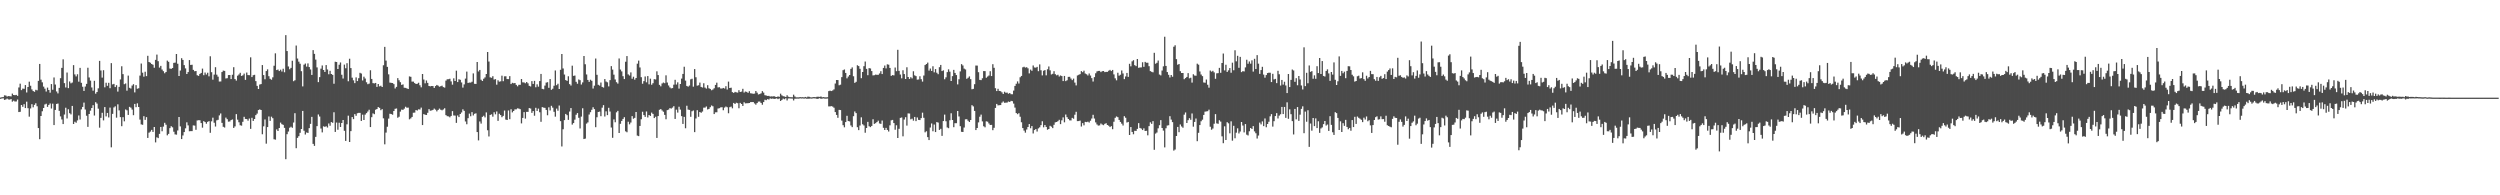 <svg xmlns="http://www.w3.org/2000/svg" width="1920" height="150"><path d="M0 74.907h1v1.000H0zM1 74.638h1v1.000H1zM2 74.524h1v1.000H2zM3 73.210h1v3.554H3zM4 73.381h1v3.025H4zM5 74.155h1v1.595H5zM6 73.798h1v2.571H6zM7 73.875h1v2.622H7zM8 74.036h1v2.051H8zM9 71.875h1v6.224H9zM10 72.948h1v4.386H10zM11 73.097h1v4.871H11zM12 72.856h1v5.063H12zM13 73.611h1v2.834H13zM14 67.167h1v18.879H14zM15 64.272h1v21.568H15zM16 69.247h1v11.389H16zM17 68.071h1v13.970H17zM18 68.201h1v11.809H18zM19 65.311h1v17.700H19zM20 71.022h1v7.079H20zM21 66.803h1v16.301H21zM22 62.704h1v26.876H22zM23 65.823h1v17.478H23zM24 68.653h1v11.378H24zM25 69.925h1v12.531H25zM26 70.518h1v10.004H26zM27 68.942h1v10.371H27zM28 69.360h1v12.239H28zM29 62.113h1v36.265H29zM30 49.126h1v57.765H30zM31 61.170h1v27.904H31zM32 63.208h1v22.262H32zM33 66.508h1v16.451H33zM34 68.103h1v12.120H34zM35 70.315h1v9.374H35zM36 67.265h1v14.805H36zM37 69.115h1v11.476H37zM38 71.159h1v8.297H38zM39 64.555h1v18.818H39zM40 68.935h1v10.670H40zM41 59.505h1v36.555H41zM42 64.899h1v19.534H42zM43 70.234h1v9.596H43zM44 71.725h1v7.787H44zM45 67.477h1v17.646H45zM46 60.052h1v29.340H46zM47 52.144h1v39.624H47zM48 45.550h1v49.746H48zM49 63.846h1v24.122H49zM50 67.195h1v15.526H50zM51 55.706h1v35.279H51zM52 67.700h1v16.205H52zM53 62.557h1v24.362H53zM54 63.983h1v23.886H54zM55 63.375h1v17.967H55zM56 50.015h1v45.203H56zM57 57.120h1v36.347H57zM58 58.667h1v35.578H58zM59 57.045h1v35.399H59zM60 62.724h1v25.976H60zM61 52.134h1v39.674H61zM62 63.584h1v20.424H62zM63 66.625h1v15.502H63zM64 69.842h1v8.974H64zM65 66.440h1v17.670H65zM66 64.401h1v24.485H66zM67 52.027h1v45.404H67zM68 59.479h1v28.088H68zM69 61.899h1v23.078H69zM70 67.165h1v15.785H70zM71 69.645h1v11.143H71zM72 62.072h1v26.670H72zM73 71.922h1v6.569H73zM74 70.652h1v8.924H74zM75 67.835h1v15.618H75zM76 46.769h1v51.299H76zM77 54.135h1v36.368H77zM78 59.612h1v27.015H78zM79 53.895h1v38.578H79zM80 67.078h1v15.170H80zM81 63.525h1v25.849H81zM82 65.909h1v20.811H82zM83 63.599h1v26.606H83zM84 67.745h1v14.875H84zM85 48.470h1v64.680H85zM86 64.817h1v22.610H86zM87 64.431h1v18.093H87zM88 66.858h1v14.806H88zM89 65.425h1v24.968H89zM90 70.334h1v9.782H90zM91 66.697h1v18.072H91zM92 61.035h1v28.921H92zM93 50.899h1v46.022H93zM94 56.925h1v33.107H94zM95 64.682h1v28.506H95zM96 64.116h1v19.940H96zM97 69.653h1v15.107H97zM98 58.085h1v30.191H98zM99 67.449h1v14.609H99zM100 67.988h1v14.709H100zM101 65.663h1v18.488H101zM102 64.658h1v23.792H102zM103 70.956h1v8.845H103zM104 65.372h1v16.980H104zM105 68.151h1v11.213H105zM106 67.764h1v14.406H106zM107 58.071h1v33.767H107zM108 48.796h1v46.723H108zM109 55.823h1v40.040H109zM110 58.898h1v30.332H110zM111 55.075h1v36.970H111zM112 58.461h1v31.508H112zM113 42.838h1v63.083H113zM114 47.600h1v54.285H114zM115 48.169h1v52.876H115zM116 49.145h1v50.593H116zM117 49.699h1v51.609H117zM118 52.026h1v45.496H118zM119 46.001h1v63.344H119zM120 41.909h1v63.559H120zM121 46.981h1v59.082H121zM122 51.913h1v50.903H122zM123 50.573h1v46.919H123zM124 53.386h1v47.438H124zM125 54.681h1v42.530H125zM126 56.246h1v38.067H126zM127 55.277h1v40.535H127zM128 46.526h1v57.418H128zM129 47.477h1v55.353H129zM130 52.646h1v45.783H130zM131 52.865h1v44.073H131zM132 52.249h1v45.555H132zM133 48.299h1v52.847H133zM134 48.055h1v55.187H134zM135 41.472h1v61.937H135zM136 48.964h1v51.222H136zM137 58.393h1v31.465H137zM138 54.193h1v42.871H138zM139 44.684h1v62.099H139zM140 46.007h1v58.032H140zM141 50.037h1v51.373H141zM142 52.507h1v46.058H142zM143 56.824h1v37.119H143zM144 55.343h1v40.951H144zM145 46.120h1v54.704H145zM146 49.882h1v50.815H146zM147 49.713h1v50.986H147zM148 53.648h1v42.665H148zM149 54.756h1v41.693H149zM150 54.539h1v45.138H150zM151 57.786h1v34.739H151zM152 58.254h1v34.063H152zM153 56.806h1v35.565H153zM154 56.028h1v38.481H154zM155 52.693h1v45.345H155zM156 57.777h1v35.268H156zM157 55.683h1v38.066H157zM158 57.221h1v37.784H158zM159 55.879h1v37.705H159zM160 58.645h1v34.389H160zM161 43.189h1v58.796H161zM162 55.445h1v37.763H162zM163 61.200h1v29.156H163zM164 57.274h1v36.966H164zM165 51.623h1v45.573H165zM166 57.352h1v35.081H166zM167 58.874h1v33.132H167zM168 62.634h1v25.974H168zM169 62.571h1v24.586H169zM170 55.364h1v39.011H170zM171 54.245h1v43.162H171zM172 54.447h1v43.488H172zM173 60.254h1v30.044H173zM174 60.061h1v31.482H174zM175 57.655h1v35.798H175zM176 57.625h1v35.672H176zM177 60.698h1v31.509H177zM178 57.371h1v34.388H178zM179 51.600h1v46.631H179zM180 60.704h1v36.356H180zM181 61.896h1v25.740H181zM182 58.124h1v33.791H182zM183 57.190h1v36.717H183zM184 55.911h1v40.314H184zM185 58.294h1v38.201H185zM186 57.854h1v35.707H186zM187 56.547h1v33.140H187zM188 61.336h1v29.995H188zM189 55.706h1v35.756H189zM190 57.667h1v34.992H190zM191 57.740h1v33.290H191zM192 44.052h1v54.922H192zM193 59.172h1v31.314H193zM194 57.749h1v35.152H194zM195 57.467h1v33.915H195zM196 62.335h1v26.106H196zM197 65.931h1v21.316H197zM198 68.336h1v16.188H198zM199 64.920h1v19.109H199zM200 64.538h1v19.921H200zM201 49.989h1v53.150H201zM202 57.637h1v39.404H202zM203 60.869h1v30.864H203zM204 54.600h1v55.714H204zM205 53.228h1v44.355H205zM206 58.538h1v30.920H206zM207 60.533h1v32.307H207zM208 61.256h1v28.339H208zM209 59.401h1v31.374H209zM210 50.502h1v56.470H210zM211 40.964h1v66.303H211zM212 53.823h1v45.557H212zM213 53.388h1v47.225H213zM214 54.590h1v43.694H214zM215 53.502h1v40.648H215zM216 54.955h1v40.436H216zM217 52.763h1v43.118H217zM218 55.524h1v42.660H218zM219 26.976h1v95.273H219zM220 39.226h1v63.831H220zM221 51.032h1v50.007H221zM222 53.185h1v44.939H222zM223 52.131h1v45.187H223zM224 46.658h1v51.499H224zM225 62.386h1v31.729H225zM226 61.652h1v25.264H226zM227 34.995h1v78.800H227zM228 44.966h1v60.928H228zM229 47.386h1v57.204H229zM230 48.964h1v53.020H230zM231 54.699h1v44.388H231zM232 66.348h1v18.860H232zM233 49.671h1v50.747H233zM234 48.792h1v54.523H234zM235 51.170h1v50.562H235zM236 48.679h1v53.428H236zM237 51.499h1v46.884H237zM238 53.360h1v41.778H238zM239 57.531h1v32.211H239zM240 38.492h1v72.009H240zM241 41.347h1v70.673H241zM242 45.753h1v59.355H242zM243 51.781h1v45.084H243zM244 63.088h1v24.802H244zM245 59.243h1v30.259H245zM246 52.729h1v46.007H246zM247 50.282h1v51.424H247zM248 53.776h1v43.255H248zM249 55.234h1v42.192H249zM250 49.947h1v47.031H250zM251 53.374h1v44.587H251zM252 57.022h1v37.801H252zM253 54.380h1v42.200H253zM254 56.844h1v36.886H254zM255 57.498h1v36.812H255zM256 64.283h1v21.923H256zM257 47.398h1v53.914H257zM258 47.616h1v46.489H258zM259 53.006h1v46.654H259zM260 49.710h1v44.528H260zM261 47.991h1v49.560H261zM262 57.390h1v37.074H262zM263 60.330h1v31.833H263zM264 49.634h1v50.825H264zM265 52.425h1v55.787H265zM266 48.540h1v46.957H266zM267 62.395h1v26.414H267zM268 45.119h1v63.912H268zM269 52.291h1v48.404H269zM270 59.667h1v30.228H270zM271 61.703h1v29.772H271zM272 63.822h1v23.813H272zM273 59.420h1v29.526H273zM274 62.279h1v24.686H274zM275 60.046h1v26.620H275zM276 55.919h1v30.763H276zM277 56.489h1v36.399H277zM278 61.821h1v26.266H278zM279 58.868h1v33.305H279zM280 60.298h1v27.711H280zM281 63.176h1v23.712H281zM282 64.662h1v21.019H282zM283 64.193h1v20.101H283zM284 53.977h1v43.614H284zM285 60.607h1v29.390H285zM286 63.853h1v23.223H286zM287 64.063h1v23.629H287zM288 63.672h1v20.587H288zM289 66.712h1v17.016H289zM290 64.526h1v17.696H290zM291 66.295h1v16.565H291zM292 65.854h1v18.777H292zM293 66.820h1v17.005H293zM294 50.105h1v40.789H294zM295 35.987h1v74.878H295zM296 46.545h1v55.293H296zM297 51.351h1v45.958H297zM298 57.104h1v33.980H298zM299 63.420h1v23.913H299zM300 63.636h1v23.948H300zM301 63.760h1v24.380H301zM302 64.617h1v20.643H302zM303 67.938h1v15.612H303zM304 66.725h1v16.559H304zM305 60.008h1v30.426H305zM306 61.646h1v27.981H306zM307 63.133h1v22.569H307zM308 65.197h1v18.966H308zM309 64.830h1v19.556H309zM310 67.404h1v16.060H310zM311 67.461h1v14.486H311zM312 67.884h1v14.832H312zM313 68.344h1v14.300H313zM314 58.682h1v32.960H314zM315 58.960h1v31.983H315zM316 62.694h1v27.121H316zM317 62.694h1v23.891H317zM318 63.773h1v22.710H318zM319 64.522h1v20.005H319zM320 64.331h1v20.547H320zM321 63.551h1v20.400H321zM322 65.464h1v18.654H322zM323 67.068h1v15.548H323zM324 56.811h1v39.258H324zM325 61.064h1v26.609H325zM326 64.013h1v24.119H326zM327 61.811h1v26.486H327zM328 63.655h1v22.967H328zM329 66.032h1v17.797H329zM330 66.327h1v18.741H330zM331 66.023h1v18.793H331zM332 66.095h1v18.355H332zM333 67.525h1v15.859H333zM334 66.077h1v18.130H334zM335 65.254h1v20.325H335zM336 65.796h1v18.612H336zM337 66.588h1v16.805H337zM338 66.224h1v18.031H338zM339 65.798h1v18.917H339zM340 66.899h1v17.174H340zM341 67.298h1v15.825H341zM342 61.915h1v26.516H342zM343 60.889h1v28.369H343zM344 60.805h1v28.597H344zM345 60.486h1v29.600H345zM346 62.495h1v26.527H346zM347 65.038h1v20.289H347zM348 60.176h1v28.496H348zM349 62.201h1v26.603H349zM350 54.269h1v40.096H350zM351 63.005h1v25.655H351zM352 60.901h1v29.006H352zM353 61.283h1v26.283H353zM354 63.346h1v23.028H354zM355 67.272h1v16.702H355zM356 64.813h1v20.325H356zM357 60.355h1v32.910H357zM358 54.975h1v40.473H358zM359 63.690h1v27.090H359zM360 63.382h1v23.879H360zM361 63.416h1v25.882H361zM362 62.755h1v23.339H362zM363 56.359h1v32.311H363zM364 64.359h1v23.046H364zM365 64.438h1v22.616H365zM366 47.591h1v53.818H366zM367 54.896h1v52.942H367zM368 53.694h1v39.597H368zM369 61.238h1v33.672H369zM370 62.198h1v27.543H370zM371 60.461h1v28.433H371zM372 59.461h1v30.697H372zM373 56.825h1v29.493H373zM374 39.950h1v60.098H374zM375 47.280h1v57.529H375zM376 59.396h1v28.861H376zM377 59.744h1v28.063H377zM378 58.509h1v31.090H378zM379 61.075h1v25.138H379zM380 60.783h1v27.028H380zM381 65.042h1v20.572H381zM382 61.631h1v31.214H382zM383 62.703h1v24.622H383zM384 62.444h1v25.940H384zM385 58.111h1v31.875H385zM386 62.360h1v26.649H386zM387 58.641h1v26.268H387zM388 58.561h1v33.290H388zM389 60.706h1v31.464H389zM390 60.765h1v24.084H390zM391 58.494h1v33.045H391zM392 64.573h1v19.344H392zM393 63.606h1v22.718H393zM394 63.973h1v21.265H394zM395 63.720h1v20.311H395zM396 65.192h1v18.781H396zM397 66.318h1v16.858H397zM398 65.103h1v18.285H398zM399 65.141h1v18.737H399zM400 60.689h1v34.089H400zM401 63.213h1v27.343H401zM402 63.358h1v22.766H402zM403 63.962h1v27.100H403zM404 62.958h1v22.941H404zM405 63.974h1v21.934H405zM406 65.951h1v17.068H406zM407 66.408h1v16.948H407zM408 62.296h1v24.378H408zM409 64.451h1v20.871H409zM410 62.113h1v26.794H410zM411 67.043h1v15.759H411zM412 64.775h1v20.443H412zM413 66.545h1v16.837H413zM414 62.234h1v24.006H414zM415 56.772h1v36.769H415zM416 68.252h1v14.015H416zM417 68.560h1v14.071H417zM418 65.747h1v17.096H418zM419 63.458h1v20.989H419zM420 63.140h1v25.362H420zM421 67.425h1v15.007H421zM422 60.714h1v24.105H422zM423 68.967h1v12.280H423zM424 68.147h1v14.528H424zM425 65.830h1v20.053H425zM426 54.136h1v35.475H426zM427 65.440h1v17.941H427zM428 64.299h1v20.735H428zM429 68.371h1v12.653H429zM430 53.614h1v39.423H430zM431 41.483h1v70.983H431zM432 52.561h1v46.735H432zM433 57.237h1v35.014H433zM434 61.467h1v26.018H434zM435 62.103h1v26.393H435zM436 58.576h1v33.472H436zM437 64.596h1v21.060H437zM438 65.670h1v17.332H438zM439 50.408h1v45.294H439zM440 58.258h1v36.241H440zM441 57.991h1v33.924H441zM442 62.815h1v25.316H442zM443 64.317h1v22.526H443zM444 61.005h1v29.474H444zM445 61.574h1v37.067H445zM446 64.914h1v24.644H446zM447 63.263h1v19.879H447zM448 43.012h1v63.766H448zM449 49.355h1v57.084H449zM450 57.178h1v37.730H450zM451 61.366h1v32.632H451zM452 62.849h1v25.134H452zM453 61.212h1v24.966H453zM454 62.039h1v22.308H454zM455 68.001h1v14.394H455zM456 65.784h1v18.012H456zM457 44.950h1v52.761H457zM458 57.448h1v32.632H458zM459 65.135h1v20.855H459zM460 65.766h1v19.955H460zM461 63.403h1v25.838H461zM462 66.779h1v15.911H462zM463 67.283h1v13.479H463zM464 60.723h1v28.765H464zM465 62.613h1v22.894H465zM466 63.231h1v25.172H466zM467 66.342h1v16.447H467zM468 61.563h1v24.094H468zM469 50.807h1v47.142H469zM470 53.473h1v52.356H470zM471 57.335h1v34.361H471zM472 61.016h1v32.877H472zM473 63.132h1v23.145H473zM474 64.220h1v20.904H474zM475 44.903h1v57.260H475zM476 53.410h1v41.651H476zM477 54.819h1v38.057H477zM478 58.503h1v32.850H478zM479 60.709h1v29.299H479zM480 47.387h1v53.484H480zM481 43.037h1v58.521H481zM482 57.155h1v36.320H482zM483 58.017h1v37.445H483zM484 55.609h1v38.516H484zM485 60.469h1v28.698H485zM486 58.937h1v32.241H486zM487 61.169h1v29.350H487zM488 59.921h1v26.089H488zM489 48.874h1v55.249H489zM490 46.558h1v57.970H490zM491 51.836h1v44.878H491zM492 59.308h1v32.312H492zM493 64.325h1v21.463H493zM494 62.323h1v26.040H494zM495 58.702h1v31.075H495zM496 63.252h1v22.355H496zM497 58.440h1v31.760H497zM498 64.754h1v23.566H498zM499 60.396h1v28.649H499zM500 65.100h1v21.362H500zM501 63.888h1v23.604H501zM502 60.754h1v29.907H502zM503 61.022h1v28.637H503zM504 54.808h1v51.131H504zM505 57.648h1v31.486H505zM506 65.154h1v19.197H506zM507 66.299h1v17.441H507zM508 64.109h1v20.753H508zM509 63.360h1v22.448H509zM510 63.914h1v24.328H510zM511 57.868h1v33.710H511zM512 63.380h1v21.186H512zM513 65.648h1v18.529H513zM514 67.123h1v15.914H514zM515 67.881h1v15.534H515zM516 67.631h1v15.008H516zM517 65.029h1v16.540H517zM518 61.311h1v30.049H518zM519 64.918h1v19.325H519zM520 63.233h1v23.228H520zM521 68.036h1v13.910H521zM522 64.530h1v19.663H522zM523 60.347h1v28.868H523zM524 56.763h1v38.426H524zM525 51.241h1v38.519H525zM526 61.900h1v36.594H526zM527 65.978h1v15.243H527zM528 66.556h1v17.598H528zM529 65.677h1v18.736H529zM530 60.939h1v28.758H530zM531 60.474h1v24.977H531zM532 66.562h1v18.286H532zM533 53.066h1v48.392H533zM534 59.349h1v31.649H534zM535 65.773h1v18.857H535zM536 65.466h1v24.217H536zM537 63.449h1v22.583H537zM538 66.765h1v19.883H538zM539 67.225h1v18.424H539zM540 63.967h1v18.713H540zM541 67.259h1v15.378H541zM542 68.071h1v13.715H542zM543 65.437h1v18.649H543zM544 67.797h1v15.861H544zM545 68.278h1v14.036H545zM546 69.322h1v11.682H546zM547 68.752h1v12.877H547zM548 67.802h1v19.798H548zM549 65.221h1v21.031H549zM550 63.494h1v22.705H550zM551 67.103h1v16.263H551zM552 66.967h1v16.138H552zM553 67.932h1v14.556H553zM554 67.974h1v14.371H554zM555 67.525h1v17.145H555zM556 67.989h1v14.647H556zM557 66.208h1v15.604H557zM558 68.749h1v13.642H558zM559 62.667h1v24.336H559zM560 67.565h1v14.782H560zM561 67.344h1v14.521H561zM562 70.756h1v12.452H562zM563 71.370h1v7.678H563zM564 70.566h1v9.293H564zM565 70.906h1v7.991H565zM566 71.123h1v8.133H566zM567 69.281h1v13.890H567zM568 70.631h1v8.382H568zM569 70.357h1v9.496H569zM570 68.221h1v13.147H570zM571 71.054h1v7.476H571zM572 70.300h1v9.124H572zM573 70.559h1v8.729H573zM574 71.320h1v7.957H574zM575 70.024h1v9.079H575zM576 71.603h1v6.844H576zM577 71.773h1v6.638H577zM578 72.025h1v6.384H578zM579 71.884h1v7.589H579zM580 69.883h1v10.514H580zM581 71.156h1v7.997H581zM582 72.557h1v5.476H582zM583 72.246h1v5.717H583zM584 71.668h1v7.369H584zM585 70.009h1v10.416H585zM586 71.094h1v7.288H586zM587 73.098h1v3.488H587zM588 73.345h1v3.601H588zM589 73.701h1v2.451H589zM590 73.604h1v2.853H590zM591 74.156h1v1.421H591zM592 74.005h1v1.882H592zM593 74.080h1v1.585H593zM594 73.828h1v2.139H594zM595 74.364h1v1.477H595zM596 74.477h1v1.049H596zM597 74.058h1v2.100H597zM598 74.349h1v1.292H598zM599 71.925h1v5.643H599zM600 73.193h1v3.559H600zM601 73.884h1v1.858H601zM602 74.067h1v2.173H602zM603 74.493h1v1.000H603zM604 73.163h1v3.972H604zM605 74.301h1v1.340H605zM606 74.573h1v1.000H606zM607 74.672h1v1.000H607zM608 74.724h1v1.000H608zM609 72.711h1v4.469H609zM610 74.099h1v1.745H610zM611 74.754h1v1.000H611zM612 74.730h1v1.000H612zM613 74.758h1v1.000H613zM614 74.545h1v1.000H614zM615 74.683h1v1.000H615zM616 74.575h1v1.000H616zM617 74.793h1v1.000H617zM618 74.440h1v1.111H618zM619 74.827h1v1.000H619zM620 74.171h1v1.667H620zM621 74.336h1v1.450H621zM622 74.686h1v1.000H622zM623 74.784h1v1.000H623zM624 74.542h1v1.000H624zM625 74.570h1v1.000H625zM626 74.637h1v1.000H626zM627 74.271h1v1.697H627zM628 74.291h1v1.488H628zM629 74.408h1v1.008H629zM630 74.096h1v1.768H630zM631 74.717h1v1.000H631zM632 74.571h1v1.000H632zM633 74.753h1v1.000H633zM634 74.757h1v1.000H634zM635 74.655h1v1.000H635zM636 70.015h1v11.700H636zM637 69.631h1v12.085H637zM638 69.929h1v11.577H638zM639 69.499h1v12.354H639zM640 68.634h1v14.119H640zM641 64.140h1v21.914H641zM642 61.420h1v26.835H642zM643 61.500h1v28.955H643zM644 65.493h1v18.867H644zM645 65.039h1v19.480H645zM646 59.254h1v33.351H646zM647 53.930h1v42.201H647zM648 53.332h1v44.473H648zM649 55.989h1v37.734H649zM650 60.140h1v28.817H650zM651 58.771h1v34.211H651zM652 57.601h1v35.635H652zM653 52.880h1v43.483H653zM654 51.773h1v45.856H654zM655 58.586h1v30.657H655zM656 63.637h1v21.953H656zM657 62.812h1v24.073H657zM658 50.136h1v47.546H658zM659 50.761h1v49.191H659zM660 52.828h1v43.585H660zM661 60.065h1v30.027H661zM662 55.313h1v40.109H662zM663 50.862h1v45.506H663zM664 47.252h1v54.674H664zM665 52.871h1v45.435H665zM666 57.745h1v35.863H666zM667 52.302h1v44.654H667zM668 52.566h1v45.078H668zM669 54.561h1v42.172H669zM670 57.901h1v33.685H670zM671 57.745h1v37.385H671zM672 57.291h1v37.339H672zM673 57.464h1v36.260H673zM674 57.436h1v35.219H674zM675 56.426h1v38.385H675zM676 54.680h1v40.448H676zM677 56.905h1v35.685H677zM678 52.181h1v45.962H678zM679 50.353h1v49.479H679zM680 52.540h1v45.639H680zM681 49.404h1v50.402H681zM682 49.659h1v51.355H682zM683 52.191h1v44.043H683zM684 58.245h1v34.151H684zM685 57.662h1v34.421H685zM686 57.927h1v36.609H686zM687 51.888h1v47.753H687zM688 54.656h1v41.557H688zM689 38.271h1v67.702H689zM690 54.439h1v44.496H690zM691 57.264h1v33.270H691zM692 60.183h1v30.028H692zM693 53.944h1v50.739H693zM694 56.888h1v34.887H694zM695 60.680h1v29.306H695zM696 51.656h1v44.782H696zM697 59.119h1v27.994H697zM698 60.622h1v26.578H698zM699 59.303h1v32.368H699zM700 60.216h1v30.916H700zM701 54.729h1v37.940H701zM702 57.874h1v31.911H702zM703 58.469h1v34.550H703zM704 61.188h1v29.017H704zM705 61.035h1v31.030H705zM706 58.549h1v33.656H706zM707 60.845h1v29.896H707zM708 62.662h1v23.856H708zM709 58.022h1v32.425H709zM710 49.985h1v51.654H710zM711 49.176h1v51.618H711zM712 48.069h1v57.255H712zM713 54.240h1v53.336H713zM714 52.610h1v45.321H714zM715 54.492h1v40.342H715zM716 50.884h1v49.940H716zM717 55.549h1v40.088H717zM718 53.054h1v48.370H718zM719 55.838h1v37.887H719zM720 56.980h1v37.166H720zM721 51.606h1v48.200H721zM722 49.879h1v49.052H722zM723 54.604h1v49.756H723zM724 53.990h1v38.996H724zM725 60.874h1v27.153H725zM726 59.369h1v33.776H726zM727 55.410h1v42.460H727zM728 53.244h1v45.216H728zM729 55.036h1v37.326H729zM730 62.218h1v24.777H730zM731 58.470h1v33.693H731zM732 53.643h1v44.023H732zM733 56.032h1v38.596H733zM734 57.633h1v36.997H734zM735 64.797h1v20.450H735zM736 60.861h1v28.563H736zM737 54.853h1v42.059H737zM738 49.237h1v51.984H738zM739 50.270h1v51.088H739zM740 52.666h1v45.277H740zM741 53.352h1v38.276H741zM742 60.544h1v31.010H742zM743 59.678h1v33.061H743zM744 58.667h1v35.017H744zM745 60.786h1v31.387H745zM746 68.557h1v12.220H746zM747 68.251h1v13.484H747zM748 64.676h1v20.542H748zM749 50.307h1v49.567H749zM750 50.390h1v47.916H750zM751 55.467h1v38.512H751zM752 61.345h1v28.321H752zM753 61.550h1v26.448H753zM754 60.103h1v33.114H754zM755 54.586h1v42.411H755zM756 54.623h1v43.192H756zM757 59.690h1v33.486H757zM758 58.774h1v34.648H758zM759 58.034h1v36.787H759zM760 54.658h1v41.330H760zM761 58.395h1v37.507H761zM762 49.322h1v50.656H762zM763 52.069h1v46.102H763zM764 67.721h1v15.174H764zM765 69.944h1v9.874H765zM766 68.198h1v12.725H766zM767 69.815h1v10.981H767zM768 70.032h1v10.682H768zM769 70.888h1v7.960H769zM770 72.136h1v5.777H770zM771 70.439h1v8.525H771zM772 71.199h1v7.675H772zM773 71.122h1v7.617H773zM774 72.003h1v5.967H774zM775 71.399h1v6.914H775zM776 72.350h1v5.138H776zM777 72.402h1v5.344H777zM778 69.594h1v9.950H778zM779 65.980h1v16.660H779zM780 64.329h1v22.517H780zM781 62.512h1v25.200H781zM782 64.163h1v22.775H782zM783 59.363h1v30.286H783zM784 58.336h1v35.553H784zM785 51.707h1v46.654H785zM786 51.272h1v49.022H786zM787 51.925h1v49.966H787zM788 51.599h1v47.878H788zM789 52.499h1v45.024H789zM790 56.391h1v38.908H790zM791 53.457h1v45.062H791zM792 54.374h1v42.446H792zM793 50.260h1v52.228H793zM794 51.797h1v48.092H794zM795 51.994h1v47.116H795zM796 51.337h1v49.702H796zM797 54.683h1v43.944H797zM798 49.482h1v48.333H798zM799 53.954h1v42.157H799zM800 57.899h1v35.240H800zM801 54.317h1v43.471H801zM802 53.831h1v42.154H802zM803 57.868h1v39.595H803zM804 53.184h1v46.455H804zM805 51.047h1v48.001H805zM806 53.994h1v42.615H806zM807 57.180h1v40.116H807zM808 56.683h1v41.705H808zM809 54.688h1v41.164H809zM810 57.010h1v36.964H810zM811 57.851h1v35.826H811zM812 57.414h1v35.661H812zM813 58.795h1v33.226H813zM814 57.944h1v37.387H814zM815 58.424h1v33.987H815zM816 62.259h1v27.880H816zM817 58.292h1v35.639H817zM818 62.333h1v25.612H818zM819 61.627h1v28.401H819zM820 59.026h1v32.382H820zM821 58.969h1v33.435H821zM822 60.290h1v32.213H822zM823 61.556h1v28.956H823zM824 60.366h1v30.822H824zM825 63.458h1v24.647H825zM826 65.562h1v20.277H826zM827 57.948h1v35.070H827zM828 57.453h1v35.521H828zM829 56.958h1v35.673H829zM830 54.617h1v42.571H830zM831 55.428h1v39.157H831zM832 54.252h1v42.017H832zM833 56.451h1v37.166H833zM834 57.012h1v36.777H834zM835 57.953h1v35.507H835zM836 56.439h1v37.686H836zM837 58.000h1v34.704H837zM838 59.983h1v31.046H838zM839 62.610h1v25.577H839zM840 59.244h1v31.795H840zM841 56.289h1v37.736H841zM842 54.849h1v40.753H842zM843 54.470h1v42.003H843zM844 54.431h1v41.877H844zM845 55.382h1v39.514H845zM846 54.704h1v40.933H846zM847 54.521h1v41.627H847zM848 55.383h1v39.759H848zM849 55.188h1v39.446H849zM850 55.197h1v40.822H850zM851 54.326h1v42.217H851zM852 53.677h1v43.887H852zM853 54.567h1v42.318H853zM854 53.719h1v45.532H854zM855 57.148h1v36.355H855zM856 60.148h1v30.299H856zM857 61.712h1v27.746H857zM858 55.842h1v34.150H858zM859 58.126h1v34.008H859zM860 57.415h1v36.231H860zM861 54.141h1v40.836H861zM862 56.440h1v39.978H862zM863 60.792h1v28.463H863zM864 58.743h1v31.686H864zM865 56.038h1v38.067H865zM866 59.021h1v34.622H866zM867 48.975h1v54.713H867zM868 50.957h1v46.636H868zM869 47.107h1v54.244H869zM870 46.253h1v56.843H870zM871 50.003h1v50.469H871zM872 50.811h1v49.741H872zM873 45.296h1v53.654H873zM874 52.094h1v42.448H874zM875 51.790h1v46.477H875zM876 51.784h1v46.986H876zM877 47.811h1v52.087H877zM878 51.281h1v47.299H878zM879 47.536h1v53.070H879zM880 48.160h1v52.278H880zM881 48.201h1v55.737H881zM882 50.818h1v46.041H882zM883 54.620h1v39.319H883zM884 55.125h1v40.016H884zM885 55.558h1v37.476H885zM886 40.551h1v74.510H886zM887 48.943h1v53.643H887zM888 48.239h1v53.568H888zM889 46.494h1v52.047H889zM890 57.257h1v38.903H890zM891 57.926h1v34.321H891zM892 54.154h1v44.144H892zM893 50.960h1v49.338H893zM894 28.211h1v84.978H894zM895 50.656h1v47.863H895zM896 55.354h1v41.057H896zM897 57.454h1v38.775H897zM898 59.479h1v29.747H898zM899 57.596h1v34.271H899zM900 58.913h1v34.861H900zM901 35.886h1v79.771H901zM902 34.760h1v80.056H902zM903 45.432h1v59.017H903zM904 49.719h1v47.745H904zM905 49.172h1v52.357H905zM906 54.702h1v40.891H906zM907 56.075h1v41.026H907zM908 56.064h1v42.032H908zM909 60.802h1v27.268H909zM910 59.969h1v26.421H910zM911 59.069h1v35.395H911zM912 56.184h1v36.116H912zM913 60.174h1v30.620H913zM914 59.714h1v32.280H914zM915 63.459h1v23.687H915zM916 57.018h1v40.246H916zM917 57.997h1v35.635H917zM918 58.184h1v32.867H918zM919 48.899h1v59.535H919zM920 49.662h1v52.352H920zM921 54.883h1v41.151H921zM922 57.266h1v35.868H922zM923 58.448h1v33.442H923zM924 63.316h1v24.964H924zM925 63.540h1v22.234H925zM926 61.058h1v24.492H926zM927 65.087h1v20.289H927zM928 67.317h1v16.926H928zM929 54.185h1v43.164H929zM930 55.022h1v44.607H930zM931 54.388h1v44.318H931zM932 55.586h1v39.466H932zM933 60.522h1v27.143H933zM934 56.337h1v38.423H934zM935 56.154h1v38.922H935zM936 52.145h1v40.215H936zM937 55.910h1v37.490H937zM938 48.400h1v56.328H938zM939 41.100h1v68.900H939zM940 54.051h1v42.969H940zM941 49.699h1v57.823H941zM942 55.229h1v38.614H942zM943 54.023h1v40.681H943zM944 52.285h1v50.138H944zM945 55.853h1v37.335H945zM946 48.118h1v59.908H946zM947 53.949h1v42.673H947zM948 38.615h1v67.580H948zM949 47.100h1v54.776H949zM950 42.839h1v55.705H950zM951 52.051h1v50.467H951zM952 43.667h1v57.345H952zM953 55.405h1v38.302H953zM954 54.632h1v41.758H954zM955 54.904h1v46.755H955zM956 51.758h1v43.503H956zM957 45.887h1v57.531H957zM958 48.962h1v55.074H958zM959 47.205h1v53.616H959zM960 48.872h1v49.410H960zM961 46.322h1v52.774H961zM962 54.972h1v41.876H962zM963 45.169h1v55.753H963zM964 53.006h1v49.336H964zM965 42.323h1v64.060H965zM966 48.897h1v55.203H966zM967 56.721h1v37.416H967zM968 53.800h1v41.746H968zM969 51.300h1v41.956H969zM970 57.280h1v39.597H970zM971 59.674h1v31.325H971zM972 57.629h1v40.101H972zM973 56.124h1v39.112H973zM974 55.794h1v37.681H974zM975 55.870h1v33.480H975zM976 63.018h1v24.641H976zM977 56.704h1v40.550H977zM978 61.001h1v32.092H978zM979 60.566h1v28.591H979zM980 63.834h1v23.057H980zM981 54.353h1v36.639H981zM982 57.011h1v31.779H982zM983 65.673h1v22.072H983zM984 61.395h1v20.705H984zM985 64.967h1v22.658H985zM986 62.789h1v19.336H986zM987 65.635h1v24.871H987zM988 71.472h1v7.144H988zM989 56.856h1v34.358H989zM990 66.872h1v17.075H990zM991 61.352h1v26.371H991zM992 53.422h1v39.612H992zM993 54.120h1v49.141H993zM994 62.833h1v20.843H994zM995 60.053h1v31.575H995zM996 65.485h1v16.734H996zM997 58.378h1v34.459H997zM998 61.005h1v27.071H998zM999 65.648h1v17.981H999zM1000 68.722h1v12.942H1000zM1001 36.365h1v65.939H1001zM1002 66.139h1v19.579H1002zM1003 55.902h1v37.598H1003zM1004 63.954h1v20.746H1004zM1005 50.279h1v62.491H1005zM1006 55.193h1v39.680H1006zM1007 54.613h1v45.758H1007zM1008 60.476h1v30.160H1008zM1009 57.879h1v38.978H1009zM1010 60.530h1v30.419H1010zM1011 50.856h1v47.520H1011zM1012 56.126h1v37.006H1012zM1013 44.521h1v57.507H1013zM1014 56.851h1v41.832H1014zM1015 46.901h1v50.946H1015zM1016 58.313h1v37.022H1016zM1017 58.800h1v34.139H1017zM1018 54.453h1v41.970H1018zM1019 53.254h1v42.399H1019zM1020 56.347h1v44.206H1020zM1021 62.105h1v27.136H1021zM1022 55.304h1v40.589H1022zM1023 57.272h1v44.303H1023zM1024 47.911h1v55.695H1024zM1025 61.271h1v24.896H1025zM1026 65.302h1v21.597H1026zM1027 62.398h1v28.192H1027zM1028 43.296h1v56.532H1028zM1029 58.277h1v34.909H1029zM1030 54.492h1v46.871H1030zM1031 56.249h1v38.389H1031zM1032 55.021h1v41.636H1032zM1033 60.074h1v31.959H1033zM1034 54.466h1v43.029H1034zM1035 50.827h1v48.462H1035zM1036 50.945h1v47.286H1036zM1037 53.742h1v46.643H1037zM1038 57.378h1v34.843H1038zM1039 58.608h1v38.978H1039zM1040 62.648h1v27.072H1040zM1041 62.209h1v32.966H1041zM1042 58.563h1v30.940H1042zM1043 58.095h1v32.383H1043zM1044 60.307h1v30.879H1044zM1045 59.988h1v32.001H1045zM1046 55.573h1v38.237H1046zM1047 60.790h1v29.576H1047zM1048 62.031h1v29.766H1048zM1049 58.141h1v31.286H1049zM1050 60.270h1v32.860H1050zM1051 59.119h1v33.183H1051zM1052 54.401h1v41.928H1052zM1053 56.953h1v45.165H1053zM1054 56.993h1v39.052H1054zM1055 60.833h1v31.331H1055zM1056 61.987h1v28.043H1056zM1057 59.065h1v30.272H1057zM1058 62.129h1v29.730H1058zM1059 59.316h1v32.255H1059zM1060 58.283h1v31.098H1060zM1061 60.497h1v31.024H1061zM1062 59.965h1v31.468H1062zM1063 56.962h1v36.527H1063zM1064 60.715h1v28.172H1064zM1065 54.981h1v41.212H1065zM1066 53.791h1v43.002H1066zM1067 52.563h1v44.768H1067zM1068 57.572h1v40.182H1068zM1069 52.491h1v38.823H1069zM1070 60.668h1v28.675H1070zM1071 59.057h1v31.427H1071zM1072 59.411h1v31.225H1072zM1073 44.367h1v66.785H1073zM1074 58.187h1v35.340H1074zM1075 57.788h1v33.911H1075zM1076 59.076h1v34.536H1076zM1077 59.755h1v37.458H1077zM1078 59.461h1v36.423H1078zM1079 60.314h1v29.057H1079zM1080 57.898h1v35.030H1080zM1081 58.750h1v32.362H1081zM1082 46.214h1v60.275H1082zM1083 50.864h1v45.963H1083zM1084 57.918h1v36.334H1084zM1085 55.474h1v37.768H1085zM1086 60.368h1v28.475H1086zM1087 58.290h1v37.907H1087zM1088 54.134h1v40.817H1088zM1089 59.704h1v31.376H1089zM1090 57.124h1v33.318H1090zM1091 31.877h1v78.621H1091zM1092 48.513h1v54.675H1092zM1093 56.479h1v39.123H1093zM1094 58.757h1v34.207H1094zM1095 54.648h1v36.285H1095zM1096 57.174h1v35.478H1096zM1097 58.192h1v33.943H1097zM1098 59.097h1v38.553H1098zM1099 35.049h1v78.319H1099zM1100 44.903h1v65.557H1100zM1101 51.225h1v46.631H1101zM1102 55.209h1v39.954H1102zM1103 57.824h1v31.971H1103zM1104 47.855h1v46.696H1104zM1105 47.759h1v56.198H1105zM1106 51.230h1v46.431H1106zM1107 58.340h1v32.084H1107zM1108 57.233h1v33.737H1108zM1109 58.612h1v37.748H1109zM1110 61.128h1v27.713H1110zM1111 62.019h1v28.035H1111zM1112 42.691h1v66.655H1112zM1113 41.684h1v71.099H1113zM1114 47.764h1v55.982H1114zM1115 56.233h1v39.656H1115zM1116 56.505h1v39.233H1116zM1117 56.113h1v37.925H1117zM1118 61.807h1v28.766H1118zM1119 62.661h1v28.562H1119zM1120 65.506h1v18.797H1120zM1121 58.268h1v40.419H1121zM1122 54.086h1v38.382H1122zM1123 59.163h1v32.148H1123zM1124 60.237h1v31.321H1124zM1125 61.624h1v28.750H1125zM1126 62.416h1v22.378H1126zM1127 57.135h1v27.852H1127zM1128 55.581h1v35.272H1128zM1129 43.494h1v60.482H1129zM1130 53.322h1v39.794H1130zM1131 56.139h1v35.142H1131zM1132 59.547h1v29.687H1132zM1133 59.196h1v32.330H1133zM1134 59.084h1v28.670H1134zM1135 59.414h1v30.664H1135zM1136 57.608h1v36.685H1136zM1137 53.596h1v33.771H1137zM1138 60.100h1v26.233H1138zM1139 60.840h1v28.887H1139zM1140 63.365h1v22.778H1140zM1141 59.433h1v26.393H1141zM1142 55.435h1v34.173H1142zM1143 61.204h1v30.454H1143zM1144 62.026h1v26.881H1144zM1145 62.337h1v28.081H1145zM1146 62.943h1v23.496H1146zM1147 63.666h1v22.058H1147zM1148 56.848h1v37.544H1148zM1149 58.890h1v32.190H1149zM1150 58.226h1v34.637H1150zM1151 64.204h1v22.094H1151zM1152 63.201h1v23.476H1152zM1153 63.090h1v27.343H1153zM1154 63.266h1v25.163H1154zM1155 62.425h1v20.792H1155zM1156 59.787h1v33.693H1156zM1157 61.524h1v30.599H1157zM1158 60.803h1v29.812H1158zM1159 62.603h1v25.576H1159zM1160 60.884h1v27.538H1160zM1161 63.783h1v22.188H1161zM1162 61.907h1v29.971H1162zM1163 64.160h1v22.702H1163zM1164 62.179h1v25.325H1164zM1165 64.051h1v21.677H1165zM1166 35.189h1v80.215H1166zM1167 32.136h1v80.984H1167zM1168 47.731h1v59.842H1168zM1169 51.182h1v47.585H1169zM1170 56.646h1v35.944H1170zM1171 59.856h1v29.802H1171zM1172 56.080h1v41.665H1172zM1173 64.908h1v21.950H1173zM1174 62.127h1v23.955H1174zM1175 64.835h1v19.594H1175zM1176 61.399h1v25.780H1176zM1177 56.760h1v32.673H1177zM1178 58.110h1v29.820H1178zM1179 63.815h1v20.766H1179zM1180 63.197h1v26.134H1180zM1181 65.933h1v18.989H1181zM1182 66.255h1v17.949H1182zM1183 59.767h1v24.988H1183zM1184 63.348h1v21.519H1184zM1185 62.835h1v22.632H1185zM1186 59.768h1v33.239H1186zM1187 60.055h1v27.093H1187zM1188 66.868h1v16.789H1188zM1189 65.445h1v20.186H1189zM1190 67.967h1v14.505H1190zM1191 67.032h1v21.101H1191zM1192 71.235h1v9.868H1192zM1193 67.777h1v15.080H1193zM1194 66.588h1v12.259H1194zM1195 59.859h1v26.383H1195zM1196 62.021h1v28.533H1196zM1197 61.413h1v22.237H1197zM1198 67.874h1v16.689H1198zM1199 64.358h1v23.591H1199zM1200 67.445h1v15.729H1200zM1201 66.978h1v16.733H1201zM1202 70.979h1v8.794H1202zM1203 64.299h1v21.935H1203zM1204 66.250h1v16.555H1204zM1205 66.900h1v16.965H1205zM1206 69.798h1v10.473H1206zM1207 60.255h1v33.675H1207zM1208 63.690h1v21.717H1208zM1209 63.043h1v26.739H1209zM1210 61.734h1v20.995H1210zM1211 60.103h1v26.642H1211zM1212 60.560h1v29.936H1212zM1213 66.469h1v19.240H1213zM1214 63.603h1v25.738H1214zM1215 64.377h1v26.150H1215zM1216 58.896h1v31.546H1216zM1217 63.229h1v25.667H1217zM1218 55.816h1v38.871H1218zM1219 66.857h1v19.528H1219zM1220 60.101h1v33.143H1220zM1221 46.151h1v47.234H1221zM1222 55.689h1v40.957H1222zM1223 57.180h1v36.454H1223zM1224 55.845h1v36.962H1224zM1225 56.653h1v36.343H1225zM1226 46.272h1v48.894H1226zM1227 51.547h1v37.850H1227zM1228 56.666h1v35.229H1228zM1229 50.627h1v47.069H1229zM1230 49.534h1v45.607H1230zM1231 54.774h1v48.804H1231zM1232 56.245h1v37.408H1232zM1233 56.533h1v37.759H1233zM1234 46.116h1v54.707H1234zM1235 53.024h1v47.843H1235zM1236 50.693h1v49.056H1236zM1237 47.769h1v54.006H1237zM1238 31.402h1v78.317H1238zM1239 48.808h1v57.147H1239zM1240 52.822h1v43.669H1240zM1241 52.800h1v45.299H1241zM1242 46.828h1v59.418H1242zM1243 46.433h1v58.164H1243zM1244 52.988h1v44.327H1244zM1245 57.858h1v34.736H1245zM1246 38.582h1v71.482H1246zM1247 46.184h1v60.053H1247zM1248 45.461h1v60.953H1248zM1249 49.817h1v54.575H1249zM1250 53.020h1v42.494H1250zM1251 58.923h1v31.185H1251zM1252 50.260h1v52.260H1252zM1253 47.615h1v57.549H1253zM1254 44.396h1v60.599H1254zM1255 51.921h1v47.167H1255zM1256 54.531h1v44.289H1256zM1257 53.619h1v44.400H1257zM1258 48.997h1v49.230H1258zM1259 51.220h1v47.016H1259zM1260 51.934h1v47.626H1260zM1261 51.719h1v49.217H1261zM1262 43.671h1v62.517H1262zM1263 43.364h1v61.502H1263zM1264 46.825h1v57.087H1264zM1265 49.631h1v46.995H1265zM1266 55.561h1v40.851H1266zM1267 53.360h1v47.988H1267zM1268 52.495h1v46.936H1268zM1269 50.165h1v53.707H1269zM1270 51.786h1v43.398H1270zM1271 47.811h1v51.634H1271zM1272 48.845h1v57.483H1272zM1273 57.569h1v40.704H1273zM1274 49.328h1v52.032H1274zM1275 54.727h1v39.824H1275zM1276 58.486h1v34.977H1276zM1277 59.066h1v32.063H1277zM1278 60.379h1v27.360H1278zM1279 56.029h1v36.263H1279zM1280 57.508h1v39.093H1280zM1281 59.783h1v29.225H1281zM1282 59.847h1v33.308H1282zM1283 57.329h1v32.554H1283zM1284 57.376h1v32.394H1284zM1285 58.344h1v32.757H1285zM1286 52.248h1v43.811H1286zM1287 58.984h1v30.086H1287zM1288 60.144h1v28.047H1288zM1289 57.506h1v32.081H1289zM1290 62.167h1v25.449H1290zM1291 62.255h1v27.082H1291zM1292 60.755h1v29.660H1292zM1293 58.408h1v33.929H1293zM1294 55.277h1v35.661H1294zM1295 57.435h1v35.945H1295zM1296 58.515h1v31.278H1296zM1297 44.548h1v48.345H1297zM1298 59.672h1v32.363H1298zM1299 55.321h1v43.948H1299zM1300 59.574h1v35.269H1300zM1301 56.726h1v37.685H1301zM1302 34.304h1v80.649H1302zM1303 39.918h1v74.025H1303zM1304 46.767h1v57.629H1304zM1305 50.993h1v46.038H1305zM1306 54.662h1v41.269H1306zM1307 54.467h1v40.273H1307zM1308 53.281h1v42.762H1308zM1309 59.379h1v29.918H1309zM1310 53.244h1v38.230H1310zM1311 44.072h1v56.298H1311zM1312 51.044h1v45.603H1312zM1313 50.191h1v53.412H1313zM1314 49.145h1v50.198H1314zM1315 52.841h1v46.382H1315zM1316 55.170h1v41.163H1316zM1317 54.684h1v39.581H1317zM1318 49.284h1v50.993H1318zM1319 55.520h1v40.557H1319zM1320 35.719h1v80.559H1320zM1321 50.293h1v51.632H1321zM1322 57.225h1v38.915H1322zM1323 52.777h1v49.160H1323zM1324 52.032h1v46.823H1324zM1325 54.517h1v42.872H1325zM1326 57.784h1v36.065H1326zM1327 55.589h1v39.489H1327zM1328 48.141h1v59.163H1328zM1329 39.688h1v63.832H1329zM1330 49.400h1v49.019H1330zM1331 55.401h1v40.246H1331zM1332 56.856h1v38.068H1332zM1333 50.742h1v49.684H1333zM1334 53.040h1v45.762H1334zM1335 59.601h1v31.769H1335zM1336 47.004h1v52.791H1336zM1337 57.003h1v35.392H1337zM1338 53.577h1v43.377H1338zM1339 55.315h1v40.508H1339zM1340 57.638h1v37.789H1340zM1341 57.447h1v37.287H1341zM1342 43.968h1v66.101H1342zM1343 49.176h1v51.670H1343zM1344 54.088h1v43.959H1344zM1345 57.526h1v35.993H1345zM1346 47.349h1v54.788H1346zM1347 40.882h1v66.639H1347zM1348 49.904h1v47.740H1348zM1349 52.835h1v44.745H1349zM1350 54.734h1v40.284H1350zM1351 53.535h1v40.636H1351zM1352 43.599h1v59.990H1352zM1353 44.139h1v62.293H1353zM1354 53.825h1v42.999H1354zM1355 54.670h1v41.747H1355zM1356 58.478h1v34.727H1356zM1357 53.834h1v39.758H1357zM1358 53.215h1v43.119H1358zM1359 53.802h1v43.534H1359zM1360 58.644h1v33.032H1360zM1361 43.789h1v64.262H1361zM1362 44.363h1v58.559H1362zM1363 49.336h1v51.088H1363zM1364 53.205h1v43.415H1364zM1365 59.061h1v32.770H1365zM1366 54.218h1v39.333H1366zM1367 51.258h1v42.031H1367zM1368 58.459h1v34.519H1368zM1369 55.285h1v38.120H1369zM1370 62.718h1v26.263H1370zM1371 62.766h1v26.032H1371zM1372 65.196h1v20.123H1372zM1373 61.247h1v28.600H1373zM1374 64.097h1v22.875H1374zM1375 61.235h1v24.018H1375zM1376 58.078h1v35.832H1376zM1377 59.893h1v27.771H1377zM1378 66.726h1v16.423H1378zM1379 60.455h1v27.349H1379zM1380 66.325h1v18.205H1380zM1381 65.113h1v23.287H1381zM1382 61.994h1v24.527H1382zM1383 61.627h1v28.864H1383zM1384 67.018h1v16.343H1384zM1385 63.097h1v17.663H1385zM1386 66.360h1v14.844H1386zM1387 62.677h1v25.352H1387zM1388 63.948h1v18.422H1388zM1389 60.007h1v27.647H1389zM1390 55.472h1v39.452H1390zM1391 63.867h1v21.652H1391zM1392 59.974h1v27.270H1392zM1393 68.316h1v14.721H1393zM1394 66.392h1v22.034H1394zM1395 63.707h1v23.027H1395zM1396 54.660h1v40.061H1396zM1397 50.100h1v39.664H1397zM1398 60.922h1v25.528H1398zM1399 62.313h1v24.524H1399zM1400 63.616h1v21.809H1400zM1401 63.900h1v19.324H1401zM1402 63.642h1v27.648H1402zM1403 48.340h1v44.234H1403zM1404 64.468h1v20.375H1404zM1405 63.771h1v22.792H1405zM1406 64.945h1v20.205H1406zM1407 64.321h1v21.868H1407zM1408 58.784h1v33.711H1408zM1409 62.713h1v23.759H1409zM1410 65.369h1v19.988H1410zM1411 63.505h1v20.743H1411zM1412 68.444h1v14.595H1412zM1413 65.087h1v18.187H1413zM1414 61.827h1v26.938H1414zM1415 60.424h1v28.148H1415zM1416 67.055h1v18.994H1416zM1417 68.063h1v12.433H1417zM1418 68.464h1v16.021H1418zM1419 65.454h1v22.439H1419zM1420 65.599h1v18.530H1420zM1421 47.549h1v51.387H1421zM1422 56.246h1v42.079H1422zM1423 56.288h1v39.478H1423zM1424 59.588h1v33.985H1424zM1425 58.725h1v35.859H1425zM1426 61.640h1v27.149H1426zM1427 56.580h1v36.762H1427zM1428 58.006h1v36.501H1428zM1429 60.318h1v30.360H1429zM1430 61.656h1v30.185H1430zM1431 60.335h1v33.391H1431zM1432 59.070h1v34.888H1432zM1433 57.444h1v38.191H1433zM1434 56.471h1v37.693H1434zM1435 56.722h1v37.705H1435zM1436 57.497h1v35.679H1436zM1437 57.314h1v35.324H1437zM1438 56.237h1v39.139H1438zM1439 57.248h1v31.368H1439zM1440 60.583h1v29.276H1440zM1441 58.781h1v32.138H1441zM1442 62.354h1v27.303H1442zM1443 62.892h1v29.261H1443zM1444 64.863h1v22.791H1444zM1445 64.251h1v24.981H1445zM1446 62.961h1v25.564H1446zM1447 61.931h1v27.896H1447zM1448 61.521h1v27.862H1448zM1449 61.710h1v25.592H1449zM1450 59.231h1v33.261H1450zM1451 55.259h1v40.072H1451zM1452 53.250h1v43.345H1452zM1453 52.762h1v42.257H1453zM1454 50.787h1v45.067H1454zM1455 44.287h1v56.177H1455zM1456 51.613h1v47.725H1456zM1457 49.311h1v48.347H1457zM1458 51.753h1v46.122H1458zM1459 58.546h1v32.125H1459zM1460 49.213h1v54.062H1460zM1461 51.001h1v51.580H1461zM1462 50.163h1v50.898H1462zM1463 47.922h1v55.897H1463zM1464 48.731h1v55.672H1464zM1465 48.000h1v56.071H1465zM1466 47.435h1v56.095H1466zM1467 49.835h1v52.465H1467zM1468 50.494h1v50.517H1468zM1469 51.488h1v49.630H1469zM1470 47.796h1v62.162H1470zM1471 46.998h1v55.637H1471zM1472 42.040h1v63.082H1472zM1473 51.704h1v47.513H1473zM1474 48.217h1v54.866H1474zM1475 45.821h1v59.360H1475zM1476 44.931h1v59.274H1476zM1477 44.636h1v60.743H1477zM1478 45.217h1v58.739H1478zM1479 42.753h1v64.428H1479zM1480 45.465h1v60.084H1480zM1481 45.493h1v60.363H1481zM1482 49.718h1v54.222H1482zM1483 50.775h1v52.352H1483zM1484 50.025h1v52.930H1484zM1485 46.421h1v57.040H1485zM1486 53.549h1v47.250H1486zM1487 47.291h1v57.865H1487zM1488 50.567h1v50.371H1488zM1489 54.485h1v43.232H1489zM1490 49.468h1v49.089H1490zM1491 52.742h1v43.894H1491zM1492 54.864h1v39.719H1492zM1493 53.368h1v42.840H1493zM1494 51.646h1v45.530H1494zM1495 56.707h1v38.927H1495zM1496 52.513h1v45.599H1496zM1497 53.593h1v45.407H1497zM1498 57.000h1v37.727H1498zM1499 57.257h1v33.871H1499zM1500 56.565h1v39.515H1500zM1501 55.498h1v41.406H1501zM1502 58.572h1v33.681H1502zM1503 59.194h1v32.136H1503zM1504 60.810h1v28.620H1504zM1505 55.544h1v35.066H1505zM1506 60.023h1v30.508H1506zM1507 58.485h1v34.203H1507zM1508 62.602h1v27.049H1508zM1509 61.602h1v27.236H1509zM1510 60.956h1v28.330H1510zM1511 58.485h1v31.034H1511zM1512 57.121h1v34.654H1512zM1513 59.820h1v30.467H1513zM1514 58.424h1v34.238H1514zM1515 56.747h1v34.805H1515zM1516 60.162h1v32.685H1516zM1517 61.503h1v26.711H1517zM1518 60.344h1v30.713H1518zM1519 55.861h1v33.587H1519zM1520 58.312h1v36.128H1520zM1521 56.973h1v36.860H1521zM1522 57.176h1v35.190H1522zM1523 58.659h1v33.202H1523zM1524 60.552h1v32.992H1524zM1525 55.414h1v38.384H1525zM1526 56.910h1v36.286H1526zM1527 60.369h1v31.153H1527zM1528 58.987h1v32.938H1528zM1529 59.642h1v31.510H1529zM1530 54.938h1v39.226H1530zM1531 56.775h1v36.323H1531zM1532 58.746h1v31.321H1532zM1533 56.611h1v36.476H1533zM1534 57.011h1v35.456H1534zM1535 57.006h1v36.665H1535zM1536 58.260h1v33.210H1536zM1537 57.594h1v36.326H1537zM1538 57.602h1v35.284H1538zM1539 56.884h1v34.898H1539zM1540 54.406h1v39.460H1540zM1541 55.395h1v38.846H1541zM1542 50.937h1v44.045H1542zM1543 57.364h1v34.664H1543zM1544 56.192h1v36.637H1544zM1545 58.243h1v34.312H1545zM1546 56.167h1v38.925H1546zM1547 55.357h1v39.023H1547zM1548 58.052h1v35.328H1548zM1549 57.330h1v34.764H1549zM1550 61.059h1v27.809H1550zM1551 58.599h1v31.661H1551zM1552 59.334h1v33.177H1552zM1553 54.040h1v38.729H1553zM1554 57.443h1v36.050H1554zM1555 59.646h1v32.338H1555zM1556 60.192h1v29.984H1556zM1557 62.560h1v26.069H1557zM1558 63.922h1v22.373H1558zM1559 62.758h1v25.480H1559zM1560 60.200h1v30.004H1560zM1561 61.253h1v27.516H1561zM1562 60.657h1v29.136H1562zM1563 62.176h1v27.984H1563zM1564 58.192h1v37.091H1564zM1565 61.201h1v36.101H1565zM1566 60.042h1v33.400H1566zM1567 58.997h1v36.574H1567zM1568 56.366h1v40.718H1568zM1569 56.106h1v40.476H1569zM1570 57.402h1v36.459H1570zM1571 63.485h1v23.576H1571zM1572 58.709h1v31.900H1572zM1573 56.045h1v38.000H1573zM1574 52.113h1v47.126H1574zM1575 52.272h1v46.550H1575zM1576 55.027h1v41.155H1576zM1577 60.714h1v32.944H1577zM1578 62.916h1v25.707H1578zM1579 62.367h1v24.561H1579zM1580 53.222h1v41.437H1580zM1581 58.037h1v39.046H1581zM1582 57.206h1v43.840H1582zM1583 60.493h1v39.612H1583zM1584 57.469h1v34.877H1584zM1585 57.606h1v40.394H1585zM1586 54.432h1v48.273H1586zM1587 49.886h1v55.103H1587zM1588 51.895h1v58.261H1588zM1589 53.824h1v47.405H1589zM1590 55.743h1v40.917H1590zM1591 63.119h1v26.554H1591zM1592 53.481h1v41.336H1592zM1593 47.035h1v56.043H1593zM1594 47.604h1v56.307H1594zM1595 53.799h1v46.584H1595zM1596 53.789h1v37.281H1596zM1597 57.845h1v34.765H1597zM1598 53.908h1v43.719H1598zM1599 53.995h1v50.892H1599zM1600 56.627h1v47.920H1600zM1601 43.570h1v61.471H1601zM1602 64.656h1v29.757H1602zM1603 63.658h1v27.655H1603zM1604 63.705h1v26.042H1604zM1605 55.123h1v43.937H1605zM1606 56.726h1v43.619H1606zM1607 53.922h1v41.941H1607zM1608 66.852h1v18.246H1608zM1609 51.666h1v45.463H1609zM1610 54.444h1v39.228H1610zM1611 49.106h1v55.277H1611zM1612 59.204h1v40.125H1612zM1613 52.049h1v43.484H1613zM1614 61.087h1v28.103H1614zM1615 58.921h1v29.446H1615zM1616 60.451h1v30.452H1616zM1617 56.198h1v46.568H1617zM1618 54.290h1v50.425H1618zM1619 48.866h1v49.787H1619zM1620 58.754h1v32.313H1620zM1621 66.216h1v18.444H1621zM1622 58.146h1v32.381H1622zM1623 54.754h1v48.476H1623zM1624 54.576h1v49.740H1624zM1625 48.018h1v53.146H1625zM1626 56.857h1v31.066H1626zM1627 66.356h1v18.038H1627zM1628 61.992h1v26.812H1628zM1629 45.322h1v53.918H1629zM1630 52.695h1v55.415H1630zM1631 49.211h1v51.326H1631zM1632 60.512h1v28.759H1632zM1633 61.027h1v28.682H1633zM1634 67.350h1v16.722H1634zM1635 63.242h1v21.381H1635zM1636 56.718h1v46.759H1636zM1637 52.069h1v45.973H1637zM1638 57.217h1v29.498H1638zM1639 67.219h1v14.171H1639zM1640 67.464h1v14.519H1640zM1641 49.955h1v53.038H1641zM1642 54.810h1v40.619H1642zM1643 55.559h1v43.392H1643zM1644 56.936h1v38.062H1644zM1645 67.861h1v15.416H1645zM1646 68.924h1v10.933H1646zM1647 67.112h1v13.992H1647zM1648 61.811h1v27.866H1648zM1649 43.750h1v62.404H1649zM1650 55.307h1v41.333H1650zM1651 65.072h1v21.653H1651zM1652 69.376h1v11.759H1652zM1653 69.802h1v11.336H1653zM1654 69.406h1v13.093H1654zM1655 63.335h1v23.757H1655zM1656 36.885h1v72.303H1656zM1657 47.247h1v61.142H1657zM1658 57.213h1v36.454H1658zM1659 59.807h1v31.648H1659zM1660 65.422h1v20.498H1660zM1661 63.885h1v23.478H1661zM1662 62.630h1v24.865H1662zM1663 67.388h1v16.705H1663zM1664 68.874h1v12.063H1664zM1665 72.322h1v5.242H1665zM1666 65.872h1v18.361H1666zM1667 62.205h1v32.059H1667zM1668 60.673h1v31.423H1668zM1669 65.342h1v19.087H1669zM1670 70.494h1v10.030H1670zM1671 71.455h1v8.054H1671zM1672 70.000h1v10.141H1672zM1673 69.613h1v11.906H1673zM1674 58.332h1v36.685H1674zM1675 54.541h1v42.616H1675zM1676 63.984h1v23.169H1676zM1677 66.481h1v16.776H1677zM1678 65.642h1v17.687H1678zM1679 67.456h1v16.864H1679zM1680 66.463h1v20.034H1680zM1681 66.676h1v16.639H1681zM1682 69.745h1v10.686H1682zM1683 70.009h1v9.405H1683zM1684 56.401h1v35.897H1684zM1685 56.382h1v38.207H1685zM1686 57.771h1v35.895H1686zM1687 61.947h1v26.542H1687zM1688 66.291h1v18.912H1688zM1689 66.070h1v13.360H1689zM1690 66.289h1v15.015H1690zM1691 69.767h1v11.948H1691zM1692 69.819h1v12.171H1692zM1693 67.210h1v16.337H1693zM1694 54.069h1v42.666H1694zM1695 61.848h1v25.852H1695zM1696 66.013h1v17.528H1696zM1697 68.882h1v14.016H1697zM1698 67.987h1v16.152H1698zM1699 65.809h1v16.860H1699zM1700 71.454h1v8.216H1700zM1701 68.251h1v11.683H1701zM1702 71.299h1v7.344H1702zM1703 53.481h1v42.340H1703zM1704 60.692h1v28.405H1704zM1705 62.442h1v23.196H1705zM1706 66.815h1v16.650H1706zM1707 68.560h1v13.324H1707zM1708 68.866h1v12.240H1708zM1709 68.488h1v12.911H1709zM1710 67.473h1v16.526H1710zM1711 66.006h1v15.308H1711zM1712 61.252h1v26.480H1712zM1713 65.978h1v17.229H1713zM1714 68.833h1v12.654H1714zM1715 68.428h1v14.198H1715zM1716 67.484h1v13.475H1716zM1717 69.575h1v13.740H1717zM1718 71.348h1v8.454H1718zM1719 71.541h1v6.915H1719zM1720 58.534h1v33.466H1720zM1721 62.304h1v26.601H1721zM1722 65.820h1v17.626H1722zM1723 67.963h1v13.570H1723zM1724 65.006h1v15.307H1724zM1725 71.428h1v6.694H1725zM1726 71.616h1v7.612H1726zM1727 72.303h1v4.673H1727zM1728 70.920h1v7.212H1728zM1729 69.741h1v9.870H1729zM1730 69.797h1v8.895H1730zM1731 72.737h1v4.792H1731zM1732 70.945h1v7.864H1732zM1733 70.594h1v8.851H1733zM1734 71.537h1v7.907H1734zM1735 71.346h1v7.411H1735zM1736 71.538h1v6.393H1736zM1737 72.612h1v4.537H1737zM1738 70.967h1v7.855H1738zM1739 72.476h1v5.201H1739zM1740 70.788h1v8.432H1740zM1741 70.808h1v8.592H1741zM1742 71.452h1v7.998H1742zM1743 71.572h1v6.308H1743zM1744 68.981h1v10.506H1744zM1745 69.840h1v10.112H1745zM1746 70.963h1v8.440H1746zM1747 71.309h1v7.586H1747zM1748 68.894h1v10.695H1748zM1749 67.833h1v14.494H1749zM1750 69.228h1v10.907H1750zM1751 70.829h1v7.952H1751zM1752 64.661h1v15.920H1752zM1753 70.825h1v7.567H1753zM1754 69.391h1v10.704H1754zM1755 69.976h1v8.478H1755zM1756 69.170h1v15.312H1756zM1757 71.481h1v6.315H1757zM1758 66.670h1v14.485H1758zM1759 70.770h1v8.346H1759zM1760 66.341h1v14.604H1760zM1761 70.331h1v8.265H1761zM1762 69.991h1v12.918H1762zM1763 66.458h1v20.567H1763zM1764 67.803h1v13.888H1764zM1765 68.127h1v13.457H1765zM1766 66.302h1v18.908H1766zM1767 68.237h1v14.026H1767zM1768 66.743h1v16.262H1768zM1769 69.558h1v9.155H1769zM1770 68.271h1v13.558H1770zM1771 65.622h1v17.365H1771zM1772 65.666h1v17.302H1772zM1773 70.598h1v8.558H1773zM1774 67.075h1v17.516H1774zM1775 65.116h1v19.984H1775zM1776 68.037h1v15.638H1776zM1777 73.066h1v3.634H1777zM1778 65.887h1v16.401H1778zM1779 68.466h1v12.527H1779zM1780 63.214h1v25.452H1780zM1781 70.326h1v8.514H1781zM1782 64.385h1v19.082H1782zM1783 71.396h1v7.225H1783zM1784 65.794h1v18.090H1784zM1785 68.920h1v11.098H1785zM1786 67.121h1v19.467H1786zM1787 63.106h1v18.149H1787zM1788 61.036h1v24.765H1788zM1789 68.776h1v10.546H1789zM1790 67.597h1v15.348H1790zM1791 66.247h1v17.408H1791zM1792 61.668h1v29.196H1792zM1793 67.927h1v11.874H1793zM1794 70.778h1v8.771H1794zM1795 62.043h1v25.482H1795zM1796 62.800h1v21.753H1796zM1797 67.409h1v14.966H1797zM1798 71.792h1v5.954H1798zM1799 67.230h1v15.594H1799zM1800 73.221h1v4.204H1800zM1801 61.351h1v21.994H1801zM1802 72.885h1v3.665H1802zM1803 70.783h1v10.922H1803zM1804 71.362h1v7.025H1804zM1805 66.900h1v13.690H1805zM1806 71.645h1v6.404H1806zM1807 69.553h1v8.790H1807zM1808 70.964h1v11.444H1808zM1809 72.713h1v6.046H1809zM1810 72.776h1v4.878H1810zM1811 71.671h1v5.690H1811zM1812 70.675h1v7.727H1812zM1813 71.254h1v8.782H1813zM1814 72.279h1v5.580H1814zM1815 73.741h1v2.406H1815zM1816 69.332h1v10.741H1816zM1817 72.557h1v4.173H1817zM1818 69.885h1v9.197H1818zM1819 73.616h1v2.994H1819zM1820 71.521h1v7.990H1820zM1821 73.387h1v3.452H1821zM1822 71.056h1v7.144H1822zM1823 73.703h1v2.572H1823zM1824 71.918h1v5.619H1824zM1825 73.676h1v2.724H1825zM1826 72.481h1v4.564H1826zM1827 73.367h1v3.304H1827zM1828 72.587h1v4.129H1828zM1829 72.444h1v4.753H1829zM1830 73.316h1v3.240H1830zM1831 73.595h1v2.800H1831zM1832 74.084h1v1.968H1832zM1833 72.765h1v4.480H1833zM1834 73.441h1v3.198H1834zM1835 73.869h1v2.165H1835zM1836 74.397h1v1.240H1836zM1837 73.563h1v2.384H1837zM1838 74.085h1v2.005H1838zM1839 73.992h1v1.957H1839zM1840 74.143h1v1.786H1840zM1841 74.358h1v1.151H1841zM1842 74.209h1v1.605H1842zM1843 74.306h1v1.445H1843zM1844 74.338h1v1.565H1844zM1845 74.304h1v1.216H1845zM1846 74.636h1v1.000H1846zM1847 73.763h1v2.611H1847zM1848 74.143h1v1.709H1848zM1849 74.147h1v1.759H1849zM1850 74.504h1v1.040H1850zM1851 74.376h1v1.255H1851zM1852 74.407h1v1.145H1852zM1853 74.421h1v1.136H1853zM1854 74.646h1v1.000H1854zM1855 74.337h1v1.224H1855zM1856 74.497h1v1.000H1856zM1857 74.608h1v1.000H1857zM1858 74.612h1v1.000H1858zM1859 74.713h1v1.000H1859zM1860 74.776h1v1.000H1860zM1861 74.762h1v1.000H1861zM1862 74.590h1v1.000H1862zM1863 74.801h1v1.000H1863zM1864 74.880h1v1.000H1864zM1865 74.725h1v1.000H1865zM1866 74.814h1v1.000H1866zM1867 74.863h1v1.000H1867zM1868 74.942h1v1.000H1868zM1869 74.941h1v1.000H1869zM1870 74.940h1v1.000H1870zM1871 74.945h1v1.000H1871zM1872 74.945h1v1.000H1872zM1873 74.966h1v1.000H1873zM1874 74.975h1v1.000H1874zM1875 74.945h1v1.000H1875zM1876 74.971h1v1.000H1876zM1877 74.975h1v1.000H1877zM1878 74.984h1v1.000H1878zM1879 74.985h1v1.000H1879zM1880 74.983h1v1.000H1880zM1881 74.982h1v1.000H1881zM1882 74.987h1v1.000H1882zM1883 74.989h1v1.000H1883zM1884 74.991h1v1.000H1884zM1885 74.992h1v1.000H1885zM1886 74.993h1v1.000H1886zM1887 74.993h1v1.000H1887zM1888 74.993h1v1.000H1888zM1889 74.993h1v1.000H1889zM1890 74.993h1v1.000H1890zM1891 74.994h1v1.000H1891zM1892 74.994h1v1.000H1892zM1893 74.994h1v1.000H1893zM1894 74.994h1v1.000H1894zM1895 74.993h1v1.000H1895zM1896 74.994h1v1.000H1896zM1897 74.995h1v1.000H1897zM1898 74.995h1v1.000H1898zM1899 74.996h1v1.000H1899zM1900 74.995h1v1.000H1900zM1901 74.995h1v1.000H1901zM1902 74.994h1v1.000H1902zM1903 74.995h1v1.000H1903zM1904 74.995h1v1.000H1904zM1905 74.994h1v1.000H1905zM1906 74.994h1v1.000H1906zM1907 74.995h1v1.000H1907zM1908 74.994h1v1.000H1908zM1909 74.995h1v1.000H1909zM1910 74.995h1v1.000H1910zM1911 74.995h1v1.000H1911zM1912 74.994h1v1.000H1912zM1913 74.995h1v1.000H1913zM1914 74.995h1v1.000H1914zM1915 74.995h1v1.000H1915zM1916 74.995h1v1.000H1916zM1917 74.994h1v1.000H1917zM1918 74.995h1v1.000H1918zM1919 150.000h1v1.000H1919z" fill="#4a4a4a"/></svg>